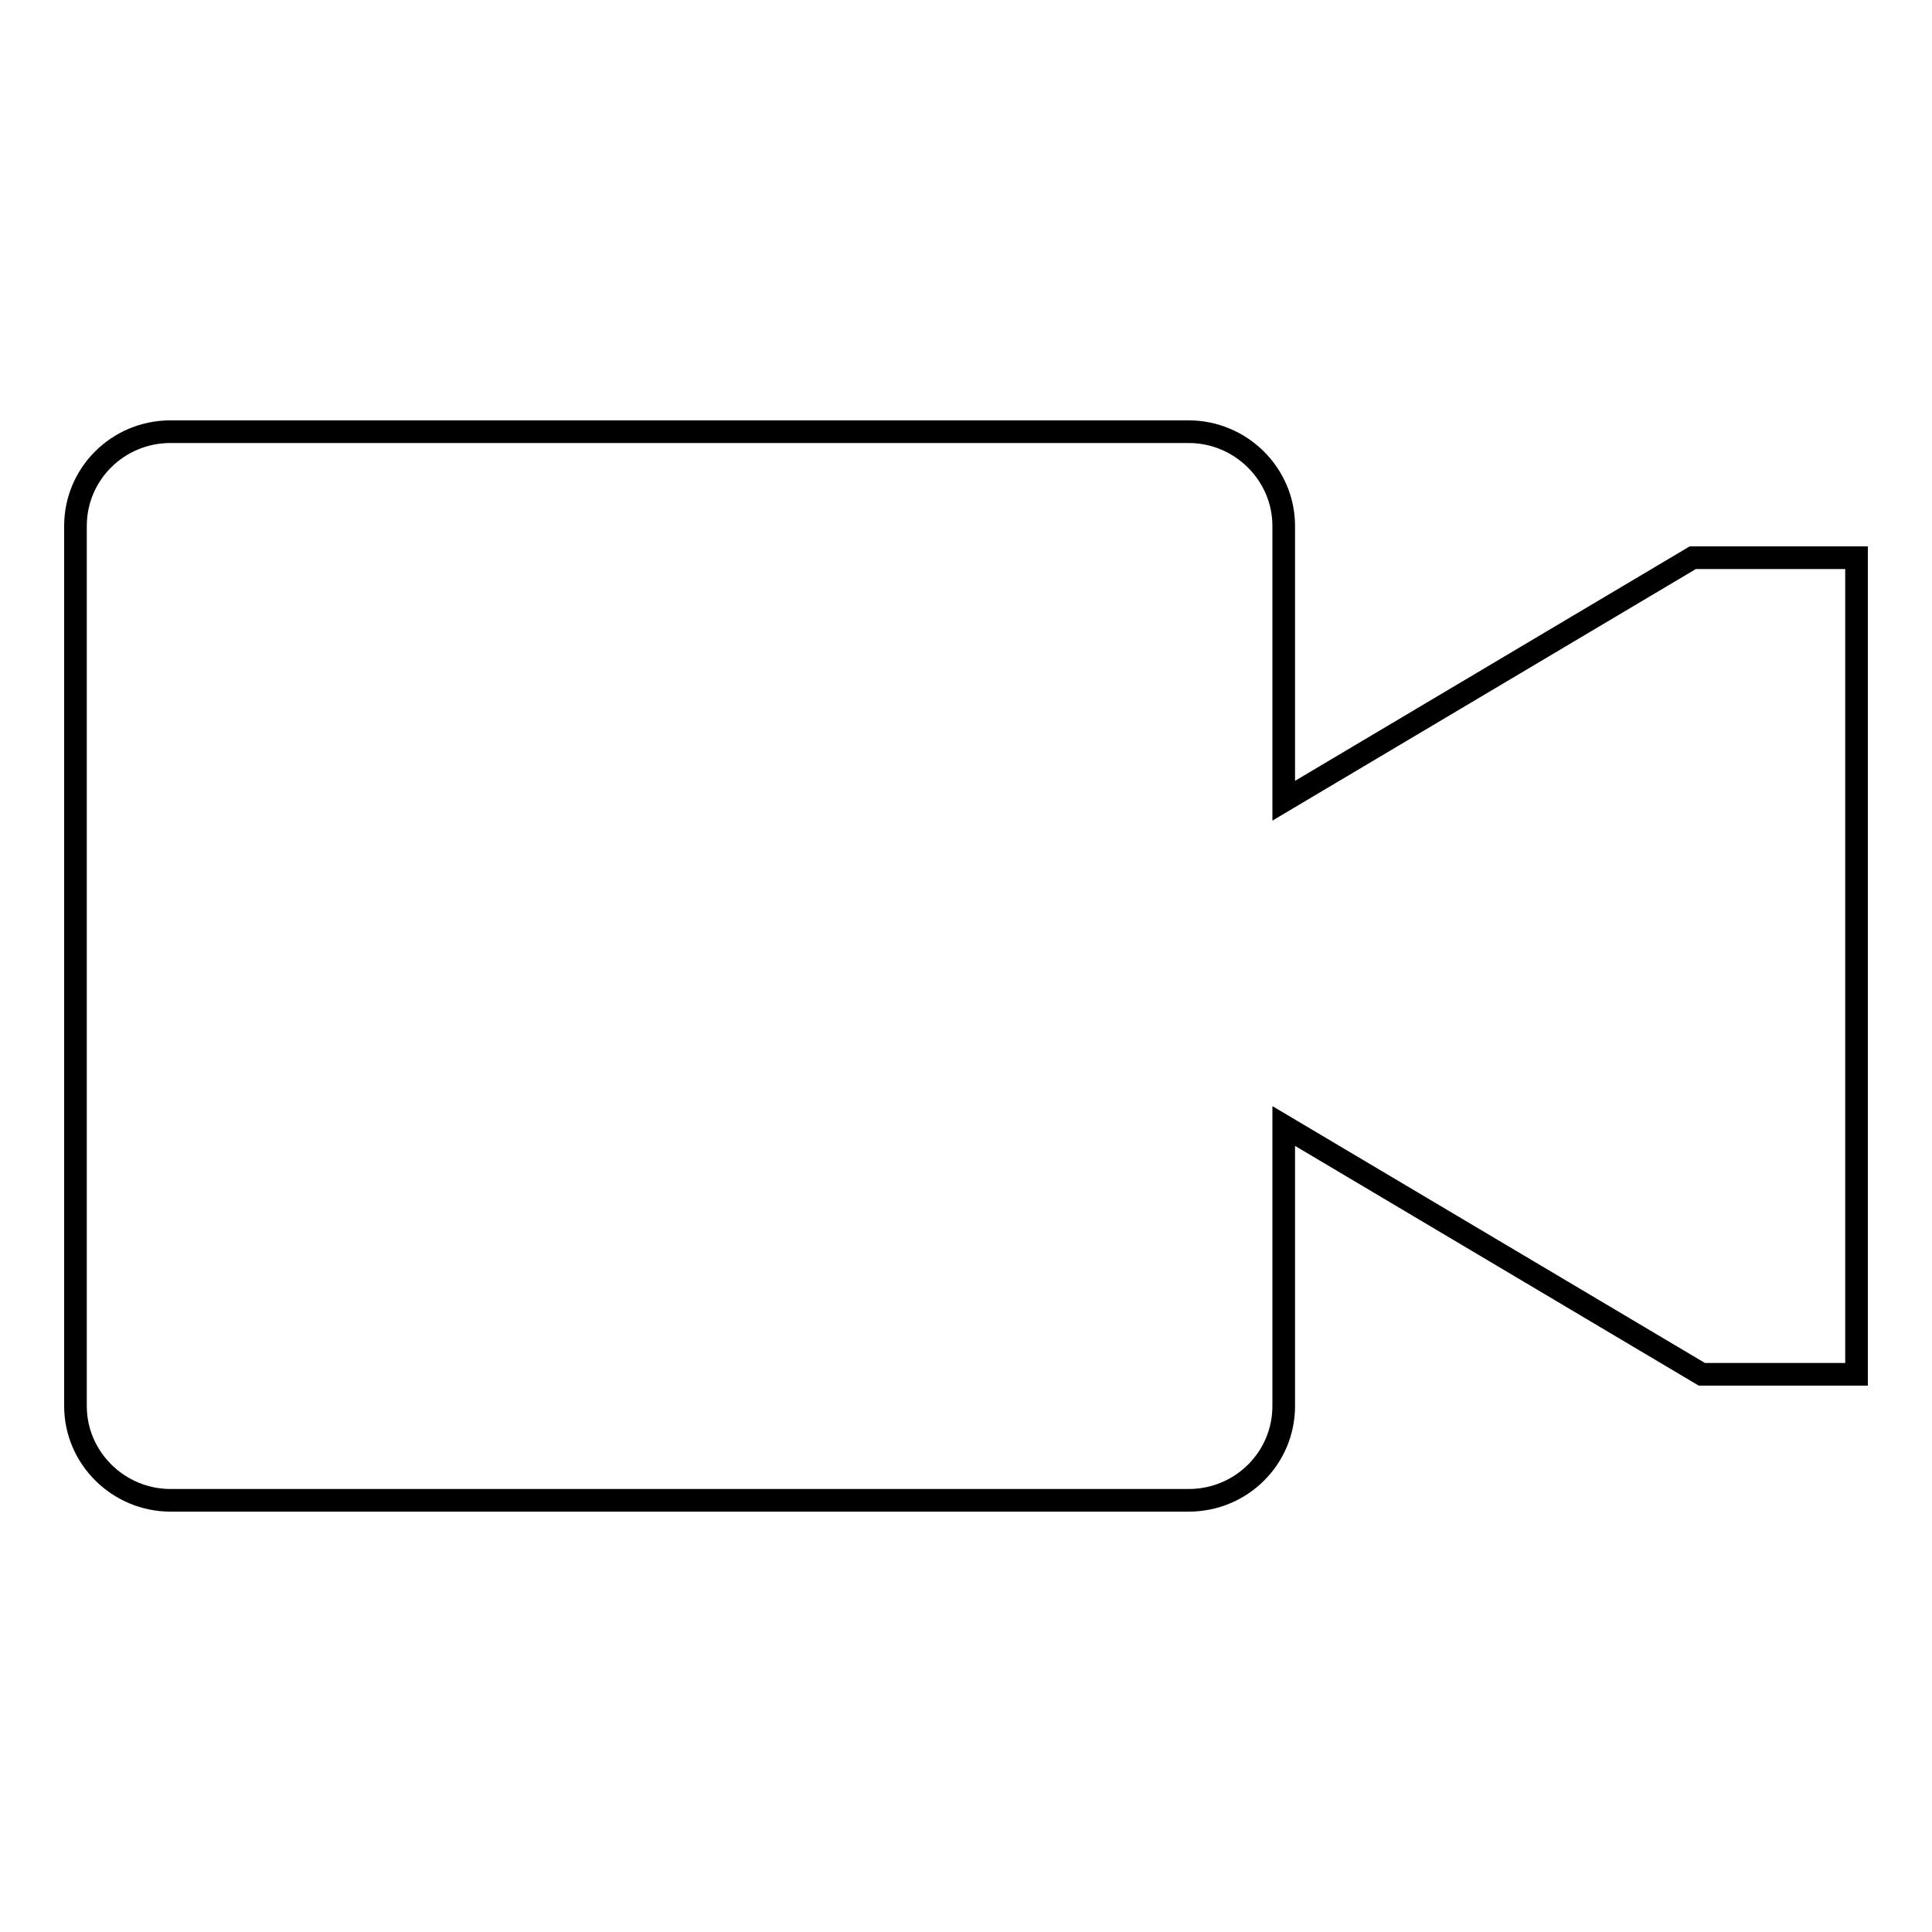 <?xml version="1.0" encoding="utf-8"?>
<!-- Svg Vector Icons : http://www.onlinewebfonts.com/icon -->
<!DOCTYPE svg PUBLIC "-//W3C//DTD SVG 1.1//EN" "http://www.w3.org/Graphics/SVG/1.1/DTD/svg11.dtd">
<svg version="1.1" xmlns="http://www.w3.org/2000/svg" xmlns:xlink="http://www.w3.org/1999/xlink" x="0px" y="0px" viewBox="0 0 256 256" enable-background="new 0 0 256 256" xml:space="preserve">
<g><g><path stroke-width="3" fill-opacity="0" stroke="#000000"  d="M224.3,73.9l-54.2,32.2V69.7c0-6.9-5.7-12.5-12.6-12.5H22.6c-7,0-12.6,5.6-12.6,12.5v116.6c0,6.9,5.7,12.5,12.6,12.5h134.9c7,0,12.6-5.6,12.6-12.5v-37.1l55.4,32.9H246V73.9H224.3z"/></g></g>
</svg>